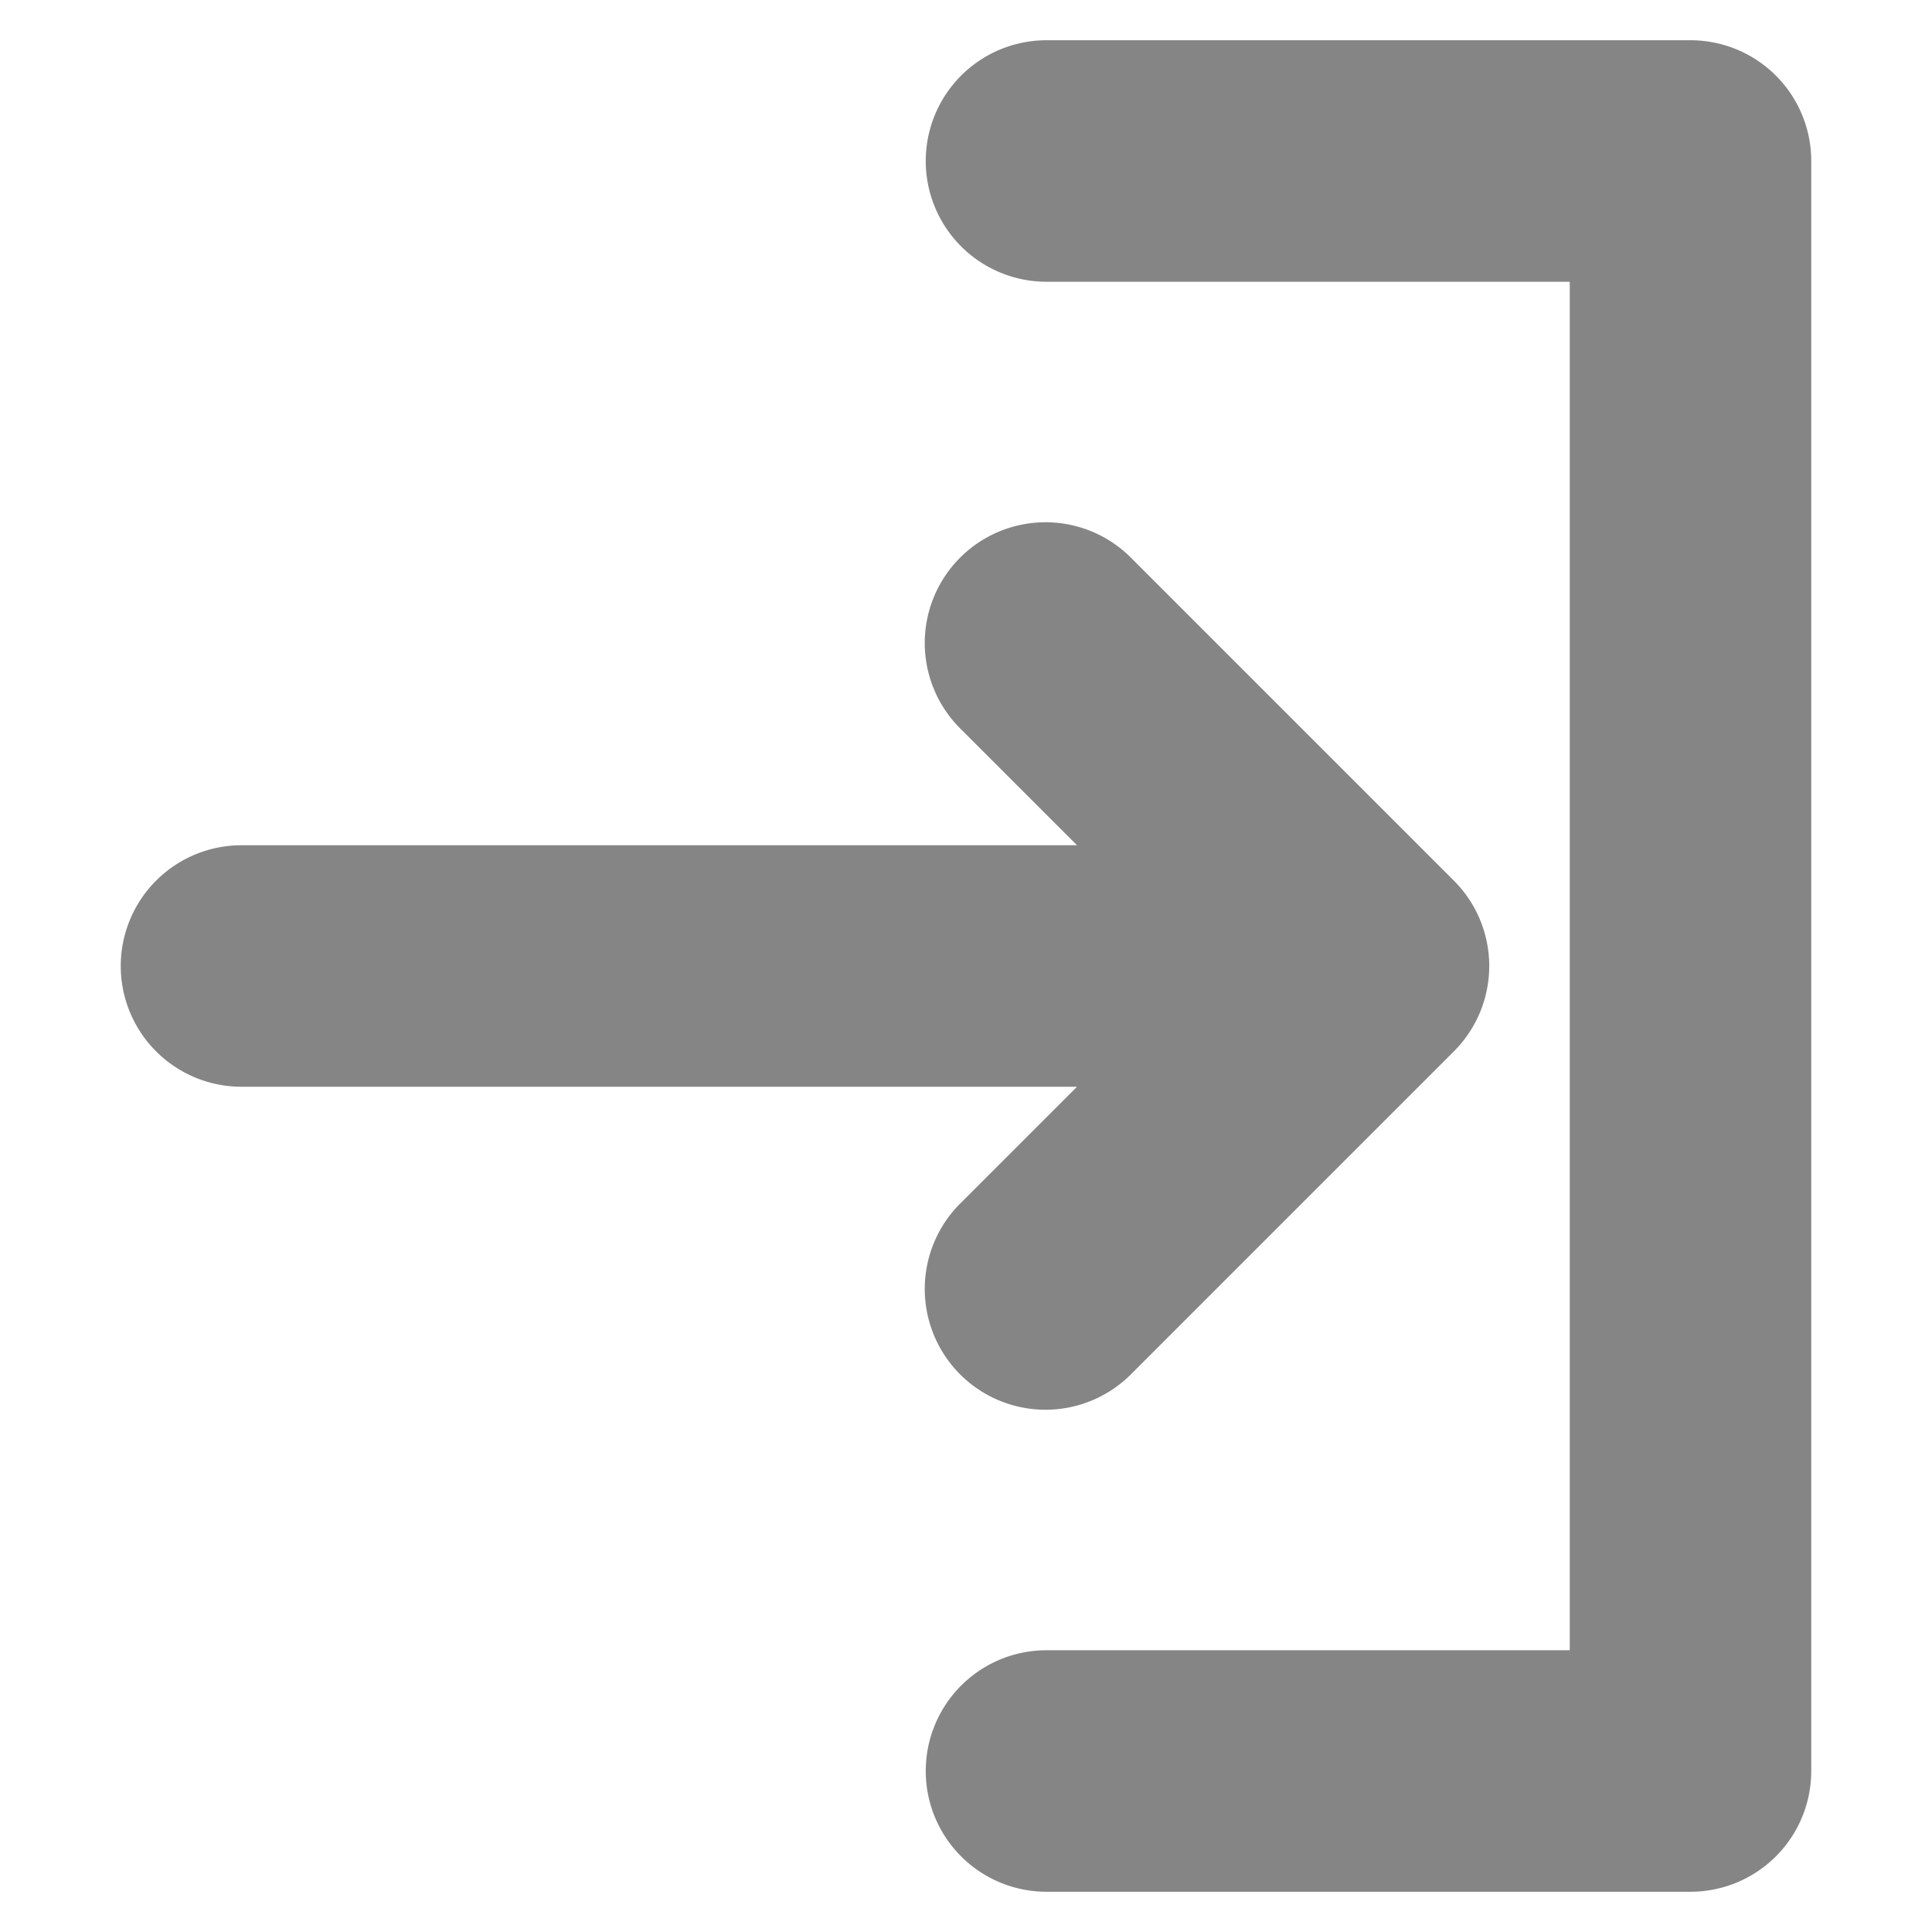 <?xml version="1.0" encoding="UTF-8"?>
<!-- Uploaded to: SVG Repo, www.svgrepo.com, Transformed by: SVG Repo Mixer Tools -->
<svg xmlns="http://www.w3.org/2000/svg" fill="#858585" width="800px" height="800px" viewBox="0 0 24 24" stroke="#858585">
  <g id="SVGRepo_bgCarrier" stroke-width="0"></g>
  <g id="SVGRepo_tracerCarrier" stroke-linecap="round" stroke-linejoin="round"></g>
  <g id="SVGRepo_iconCarrier">
    <path d="M20,21V3H13a1,1,0,0,1,0-2h8a1,1,0,0,1,1,1V22a1,1,0,0,1-1,1H13a1,1,0,0,1,0-2ZM2,12a1,1,0,0,0,1,1H14.586l-2.293,2.293a1,1,0,1,0,1.414,1.414l4-4a1,1,0,0,0,0-1.414l-4-4a1,1,0,1,0-1.414,1.414L14.586,11H3A1,1,0,0,0,2,12Z"></path>
  </g>
</svg>
